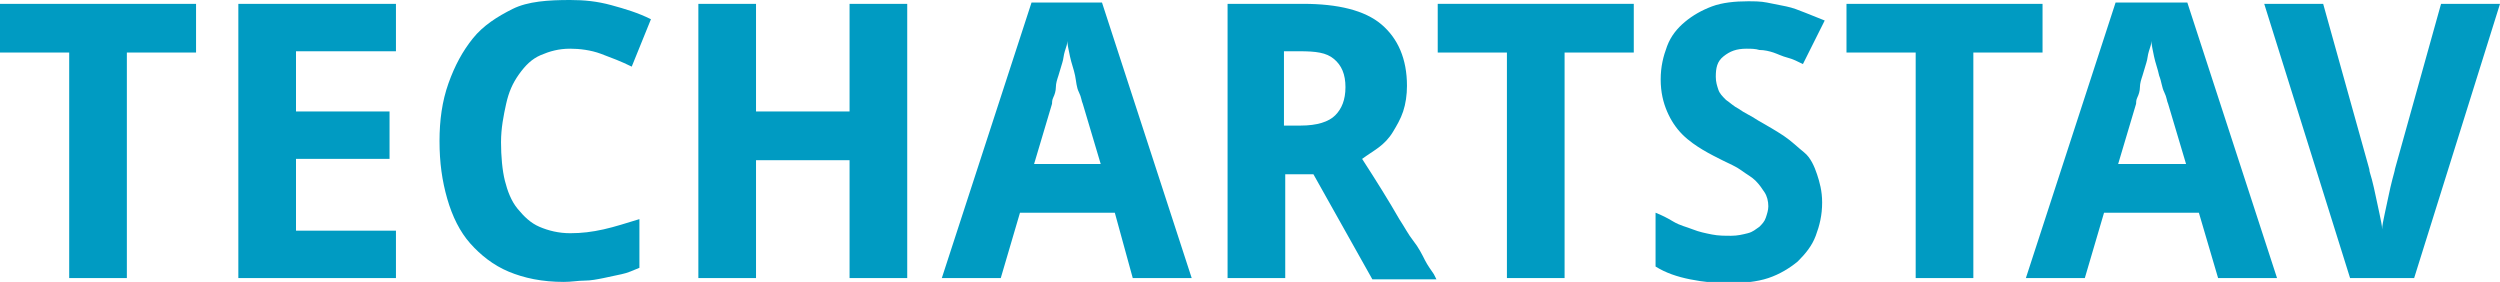 <?xml version="1.0" encoding="utf-8"?>
<!-- Generator: Adobe Illustrator 16.0.0, SVG Export Plug-In . SVG Version: 6.00 Build 0)  -->
<!DOCTYPE svg PUBLIC "-//W3C//DTD SVG 1.1//EN" "http://www.w3.org/Graphics/SVG/1.1/DTD/svg11.dtd">
<svg version="1.1" id="Vrstva_1" xmlns="http://www.w3.org/2000/svg" xmlns:xlink="http://www.w3.org/1999/xlink" x="0px" y="0px"
	 width="195.1px" height="22px" viewBox="0 0 195.1 22" enable-background="new 0 0 195.1 22" xml:space="preserve">
<g>
	<path fill="#009BC2" d="M9.9,21.7H5.4V4.1H0V0.3h15.3v3.8H9.9V21.7z"/>
	<path fill="#009BC2" d="M30.9,21.7H18.6V0.3h12.3V4h-7.8v4.7h7.3v3.7h-7.3V18h7.8V21.7z"/>
	<path fill="#009BC2" d="M44.5,3.8c-0.9,0-1.6,0.2-2.3,0.5s-1.2,0.8-1.7,1.5s-0.8,1.4-1,2.3s-0.4,1.9-0.4,3c0,1.1,0.1,2.2,0.3,3
		s0.5,1.6,1,2.2s1,1.1,1.7,1.4s1.5,0.5,2.4,0.5c0.9,0,1.7-0.1,2.6-0.3s1.8-0.5,2.8-0.8v3.8c-0.5,0.2-0.9,0.4-1.4,0.5
		s-0.9,0.2-1.4,0.3s-1,0.2-1.5,0.2S44.6,22,44,22c-1.7,0-3.1-0.3-4.3-0.8s-2.2-1.3-3-2.2s-1.4-2.1-1.8-3.5s-0.6-2.8-0.6-4.5
		c0-1.6,0.2-3.1,0.7-4.5s1.1-2.5,1.9-3.5s1.9-1.7,3.1-2.3S42.8,0,44.5,0c1.1,0,2.1,0.1,3.2,0.4s2.1,0.6,3.1,1.1l-1.5,3.7
		c-0.8-0.4-1.6-0.7-2.4-1S45.2,3.8,44.5,3.8z"/>
	<path fill="#009BC2" d="M70.8,21.7h-4.5v-9.2H59v9.2h-4.5V0.3H59v8.4h7.3V0.3h4.5V21.7z"/>
	<path fill="#009BC2" d="M88.4,21.7L87,16.6h-7.4l-1.5,5.1h-4.6l7-21.5H86l7,21.5H88.4z M85.9,12.8l-1.4-4.7
		c-0.1-0.2-0.1-0.5-0.3-0.9S84,6.4,83.9,5.9s-0.3-1-0.4-1.5s-0.2-0.9-0.2-1.2c0,0.2-0.1,0.5-0.2,0.8S83,4.6,82.9,4.9s-0.2,0.7-0.3,1
		s-0.2,0.6-0.2,0.9s-0.1,0.6-0.2,0.8S82.1,8,82.1,8.1l-1.4,4.7H85.9z"/>
	<path fill="#009BC2" d="M100.3,13.5v8.2h-4.5V0.3h5.9c2.7,0,4.8,0.5,6.1,1.6s2,2.7,2,4.8c0,0.7-0.1,1.4-0.3,2s-0.5,1.1-0.8,1.6
		s-0.7,0.9-1.1,1.2c-0.4,0.3-0.9,0.6-1.3,0.9c1.1,1.7,2.1,3.3,2.9,4.7c0.4,0.6,0.7,1.2,1.1,1.7s0.7,1.1,0.9,1.5s0.5,0.8,0.7,1.1
		l0.2,0.4h-5l-4.6-8.2H100.3z M100.3,9.8h1.2c1.3,0,2.2-0.3,2.7-0.8s0.8-1.2,0.8-2.2c0-1-0.3-1.7-0.9-2.2S102.7,4,101.4,4h-1.2V9.8z
		"/>
	<path fill="#009BC2" d="M122.1,21.7h-4.5V4.1h-5.4V0.3h15.3v3.8h-5.4V21.7z"/>
	<path fill="#009BC2" d="M142.2,15.8c0,1-0.2,1.8-0.5,2.6s-0.8,1.4-1.4,2c-0.6,0.5-1.4,1-2.3,1.3s-2,0.4-3.1,0.4c-1,0-2-0.1-3-0.3
		c-1-0.2-1.9-0.5-2.7-1v-4.2c0.5,0.2,0.9,0.4,1.4,0.7s1,0.4,1.5,0.6c0.5,0.2,1,0.3,1.5,0.4s1,0.1,1.5,0.1c0.5,0,0.9-0.1,1.3-0.2
		s0.6-0.3,0.9-0.5c0.2-0.2,0.4-0.4,0.5-0.7c0.1-0.3,0.2-0.6,0.2-0.9c0-0.4-0.1-0.8-0.3-1.1c-0.2-0.3-0.4-0.6-0.7-0.9
		c-0.3-0.3-0.7-0.5-1.1-0.8s-0.9-0.5-1.5-0.8c-0.4-0.2-1-0.5-1.5-0.8s-1.1-0.7-1.6-1.2s-0.9-1.1-1.2-1.8s-0.5-1.5-0.5-2.5
		c0-1,0.2-1.8,0.5-2.6s0.8-1.4,1.4-1.9s1.3-0.9,2.1-1.2c0.8-0.3,1.8-0.4,2.8-0.4c0.5,0,1,0,1.5,0.1c0.5,0.1,1,0.2,1.5,0.3
		c0.5,0.1,1,0.3,1.5,0.5s1,0.4,1.5,0.6L140.7,5c-0.4-0.2-0.8-0.4-1.2-0.5s-0.8-0.3-1.1-0.4s-0.7-0.2-1.1-0.2c-0.3-0.1-0.7-0.1-1-0.1
		c-0.8,0-1.3,0.2-1.8,0.6s-0.6,0.9-0.6,1.6c0,0.4,0.1,0.7,0.2,1c0.1,0.3,0.3,0.5,0.6,0.8c0.3,0.2,0.6,0.5,1,0.7
		c0.4,0.3,0.9,0.5,1.5,0.9c0.7,0.4,1.4,0.8,2,1.2s1.1,0.9,1.6,1.3s0.8,1.1,1,1.7S142.2,14.9,142.2,15.8z"/>
	<path fill="#009BC2" d="M154,21.7h-4.5V4.1h-5.4V0.3h15.3v3.8H154V21.7z"/>
	<path fill="#009BC2" d="M173.1,21.7l-1.5-5.1h-7.4l-1.5,5.1h-4.6l7-21.5h5.6l7,21.5H173.1z M170.6,12.8l-1.4-4.7
		c-0.1-0.2-0.1-0.5-0.3-0.9s-0.2-0.8-0.4-1.3c-0.1-0.5-0.3-1-0.4-1.5s-0.2-0.9-0.2-1.2c0,0.2-0.1,0.5-0.2,0.8s-0.1,0.6-0.2,0.9
		c-0.1,0.3-0.2,0.7-0.3,1s-0.2,0.6-0.2,0.9s-0.1,0.6-0.2,0.8s-0.1,0.4-0.1,0.5l-1.4,4.7H170.6z"/>
	<path fill="#009BC2" d="M190.5,0.3h4.6l-6.7,21.4h-5l-6.7-21.4h4.6l3.6,12.9c0,0.2,0.1,0.4,0.2,0.8c0.1,0.4,0.2,0.8,0.3,1.3
		c0.1,0.5,0.2,0.9,0.3,1.4s0.2,0.9,0.2,1.2c0-0.3,0.1-0.7,0.2-1.2s0.2-0.9,0.3-1.4s0.2-0.9,0.3-1.3s0.2-0.7,0.2-0.8L190.5,0.3z"/>
</g>
</svg>
